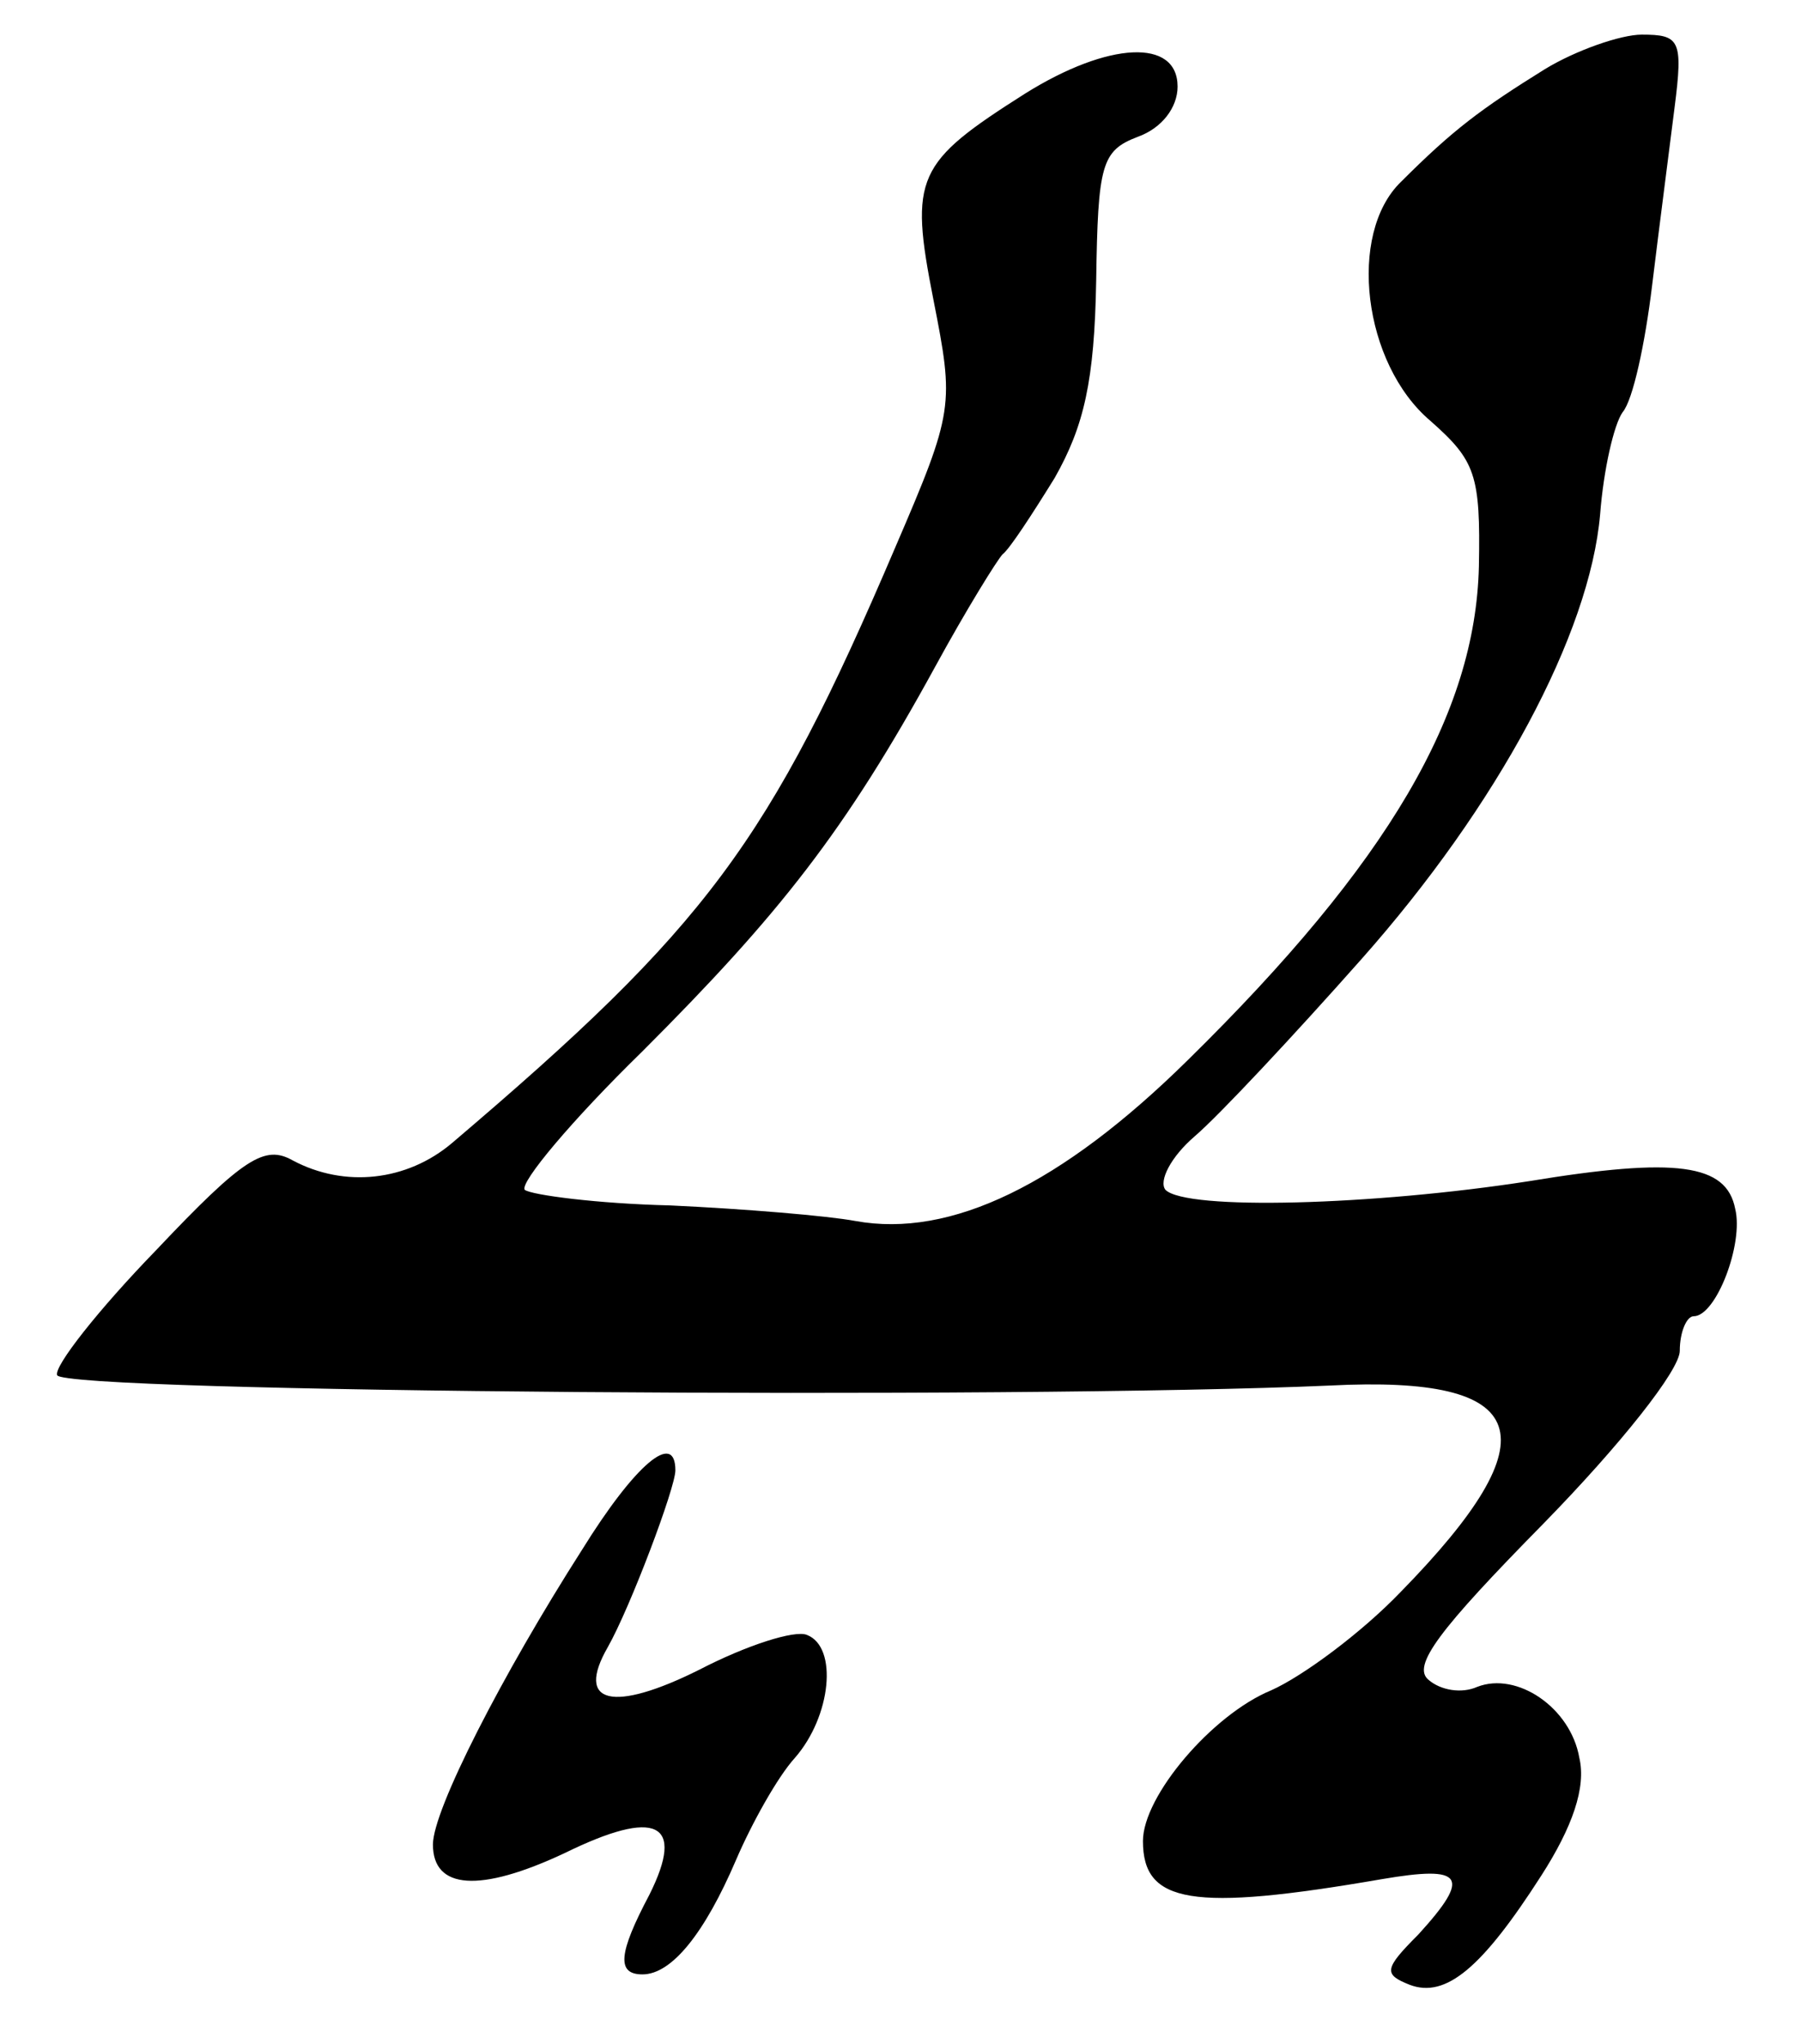 <?xml version="1.0" standalone="no"?>
<!DOCTYPE svg PUBLIC "-//W3C//DTD SVG 20010904//EN"
 "http://www.w3.org/TR/2001/REC-SVG-20010904/DTD/svg10.dtd">
<svg version="1.0" xmlns="http://www.w3.org/2000/svg"
 width="104pt" height="118pt" viewBox="0 0 104 118"
 preserveAspectRatio="xMidYMid meet">
<g transform="translate(0,118) scale(0.1,-0.1)"
fill="#000000" stroke="none">
<path d="M892 1140 c-37 -23 -53 -35 -83 -65 -31 -30 -22 -105 17 -138 26 -23
29 -31 28 -84 -2 -85 -52 -171 -168 -285 -73 -72 -137 -103 -192 -93 -16 3
-64 7 -107 9 -42 1 -80 6 -84 9 -3 4 27 40 68 80 79 79 117 127 169 222 18 33
36 62 39 65 4 3 17 23 30 44 17 30 23 56 24 114 1 67 3 75 24 83 14 5 23 17
23 29 0 28 -40 26 -88 -4 -63 -40 -67 -48 -53 -119 12 -61 12 -64 -22 -143
-73 -171 -109 -219 -256 -344 -26 -22 -62 -26 -92 -10 -16 9 -28 2 -79 -52
-33 -34 -59 -67 -57 -72 3 -10 554 -14 735 -6 117 6 129 -29 41 -119 -23 -24
-57 -49 -75 -57 -34 -14 -74 -61 -74 -87 0 -36 28 -41 138 -22 47 8 52 2 21
-32 -20 -20 -20 -23 -5 -29 21 -8 42 10 76 63 18 28 26 51 22 68 -5 29 -36 50
-59 41 -9 -4 -21 -2 -28 4 -10 8 6 29 66 90 45 46 79 89 79 100 0 11 4 20 8
20 13 0 29 42 24 62 -5 26 -34 30 -119 16 -90 -14 -198 -17 -210 -5 -4 5 3 19
17 31 14 12 57 58 96 102 79 89 132 188 138 257 2 26 8 52 13 59 6 7 13 40 17
73 4 33 10 79 13 103 5 39 3 42 -19 42 -12 0 -38 -9 -56 -20z"/>
<path d="M336 285 c-46 -72 -86 -150 -86 -170 0 -26 27 -28 76 -5 53 26 70 18
49 -24 -18 -34 -19 -46 -4 -46 17 0 36 24 54 66 9 21 24 48 34 59 21 24 25 64
7 71 -7 3 -35 -6 -62 -20 -50 -25 -72 -20 -53 13 13 23 39 92 39 102 0 23 -23
4 -54 -46z"/>
</g>
</svg>
